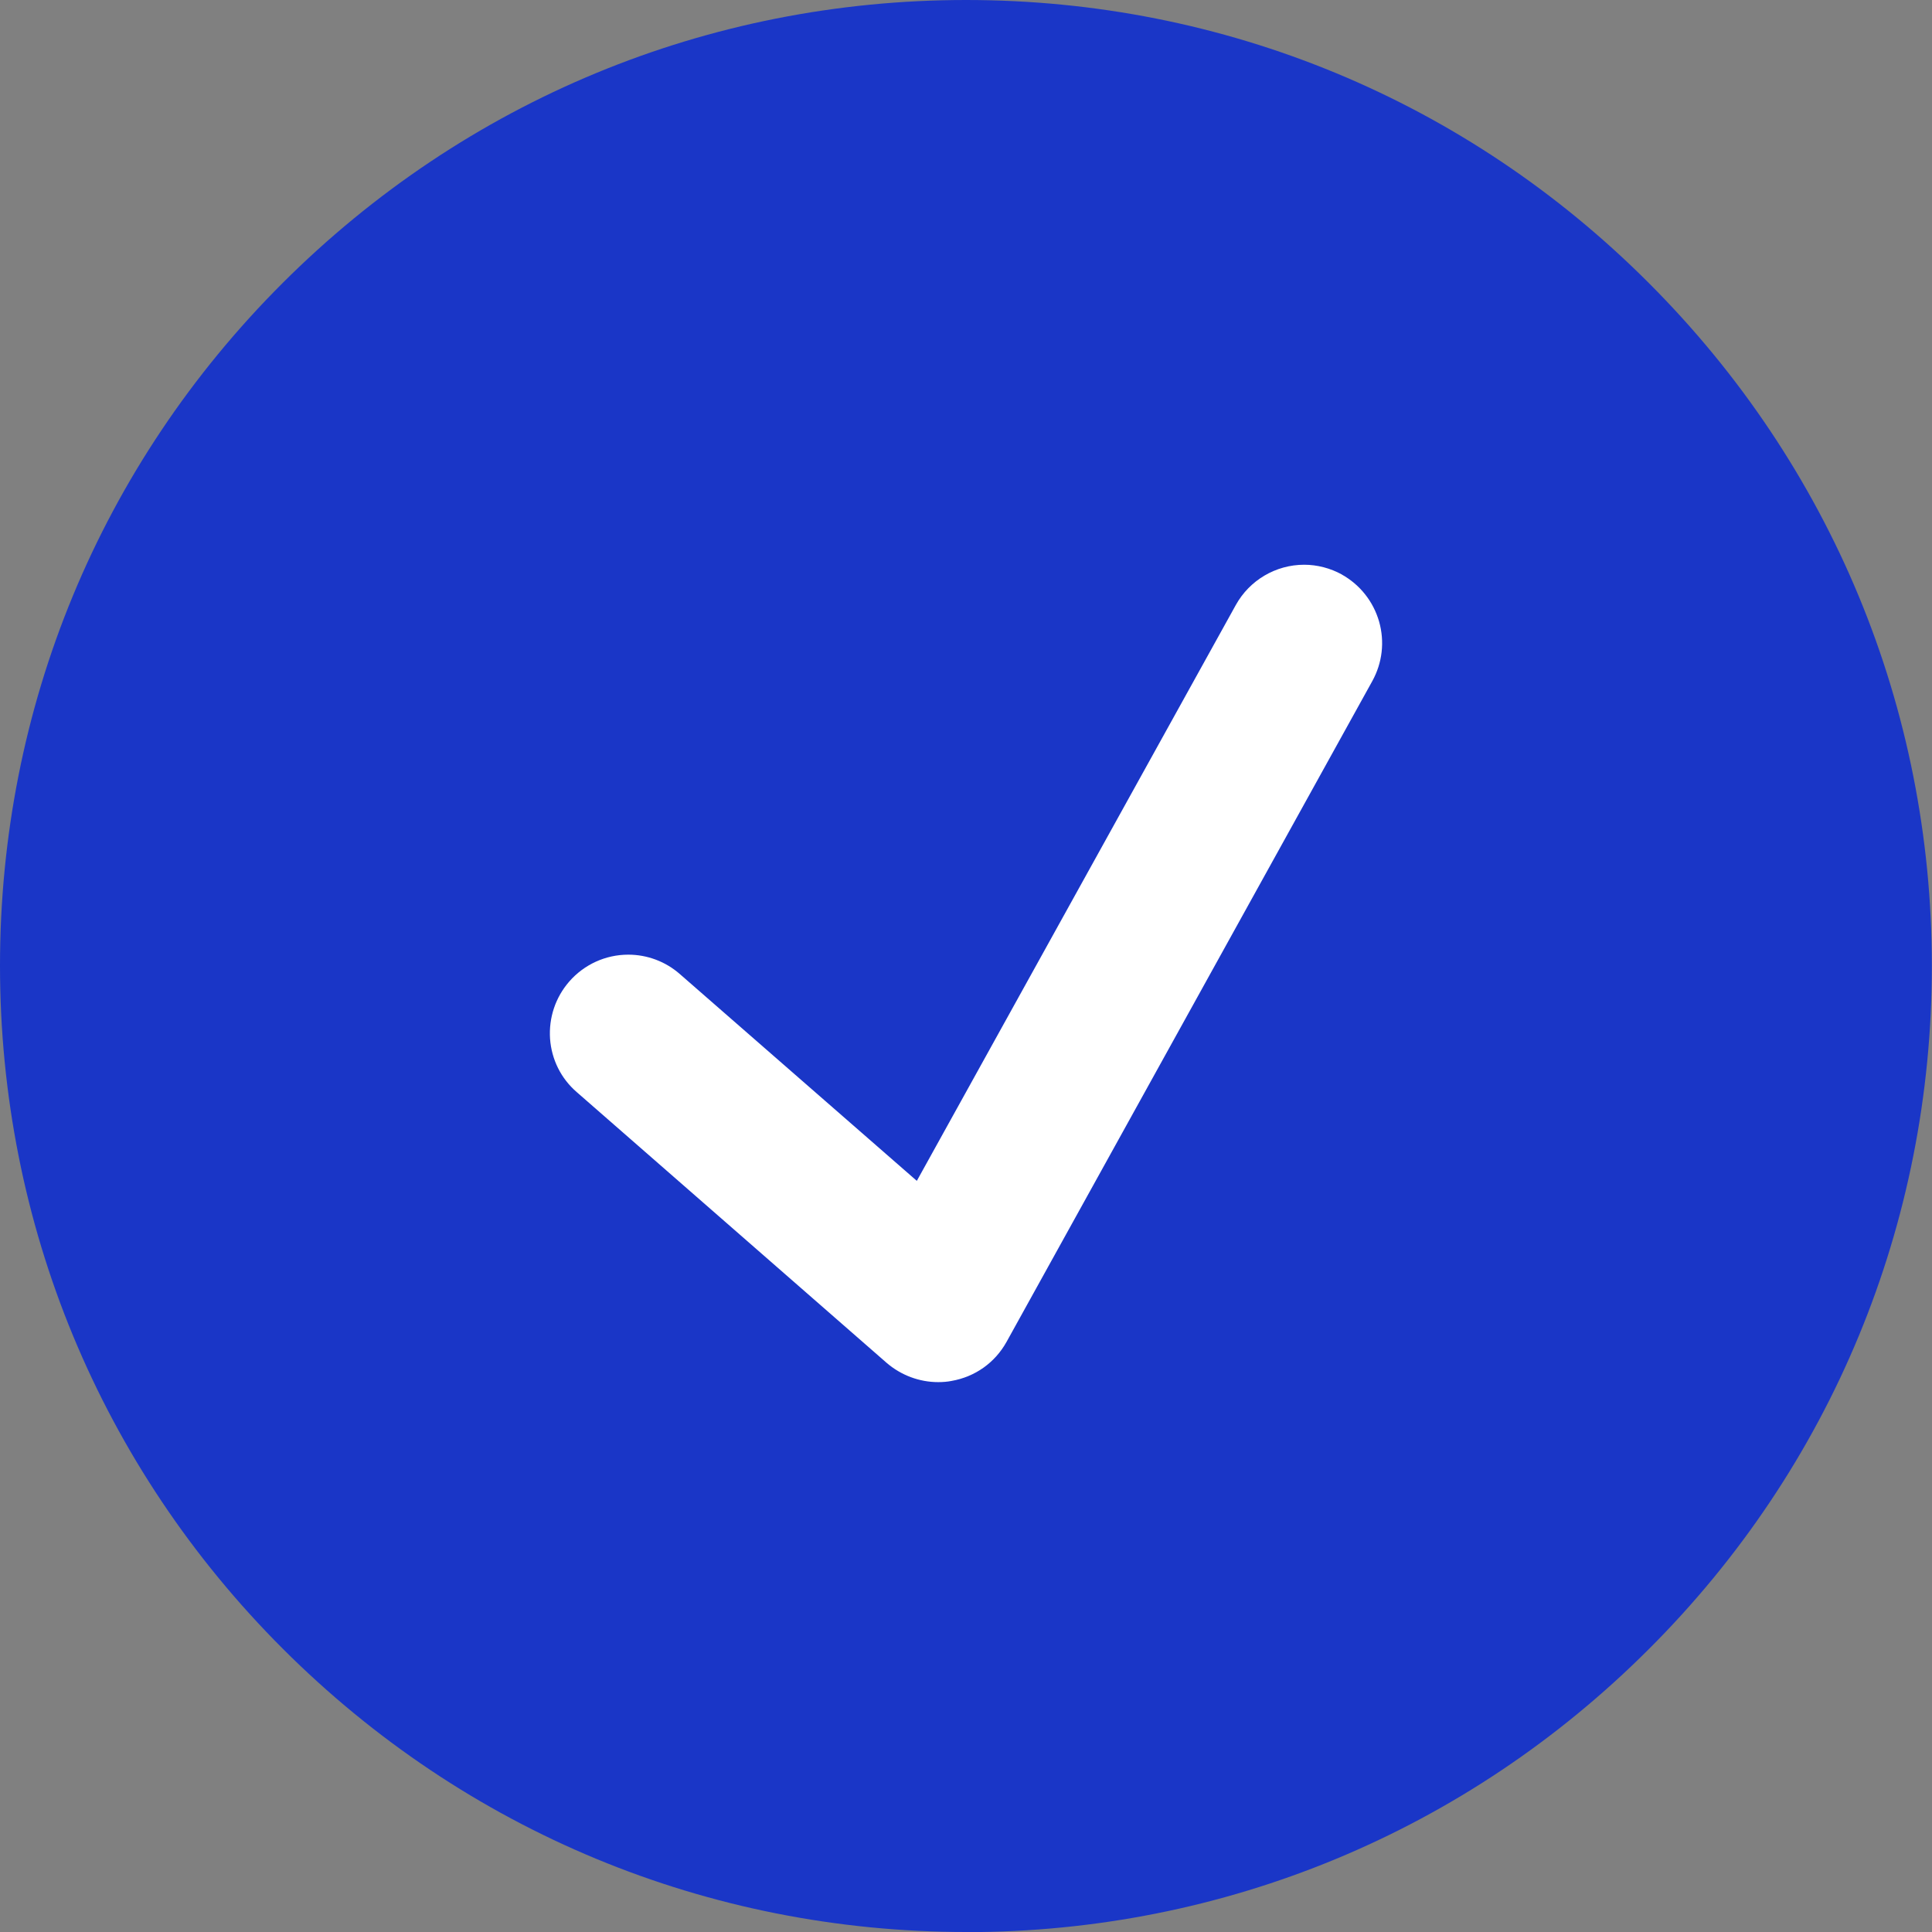 <svg width="130" height="130" viewBox="0 0 130 130" fill="none" xmlns="http://www.w3.org/2000/svg">
<rect x="0" y="0" width="130" height="130" fill="#808080" stroke="none"/>
<g clipPath="url(#clip0_518_202)">
<path d="M65.014 130C47.646 130 31.309 123.22 19.021 110.932C6.761 98.673 0 82.354 0 64.977C0 47.599 6.734 31.318 19.003 19.058C31.3 6.771 47.637 0 65.005 0C82.373 0 98.673 6.761 110.923 19.021C123.22 31.309 129.991 47.646 129.991 64.995C129.991 82.345 123.229 98.71 110.942 110.969C98.673 123.239 82.354 130.009 65.014 130.009V130Z" fill="#1A36C7"/>
<path d="M90.297 38.66C89.518 38.231 88.637 38 87.756 38C85.839 38 84.076 39.045 83.152 40.715L61.691 79.458L45.74 65.538C44.782 64.699 43.55 64.237 42.275 64.237C40.752 64.237 39.306 64.896 38.304 66.044C37.372 67.115 36.918 68.485 37.012 69.898C37.115 71.295 37.748 72.571 38.809 73.487L59.663 91.707C60.63 92.537 61.862 93 63.128 93C63.445 93 63.753 92.974 64.01 92.923C65.61 92.649 66.953 91.689 67.732 90.285L92.334 45.838C93.018 44.604 93.181 43.174 92.796 41.82C92.402 40.467 91.512 39.345 90.289 38.66H90.297Z" fill="white"/>
</g>
<defs>
<clipPath id="clip0_518_202">
<rect width="130" height="130" fill="white"/>
</clipPath>
</defs>
</svg>
